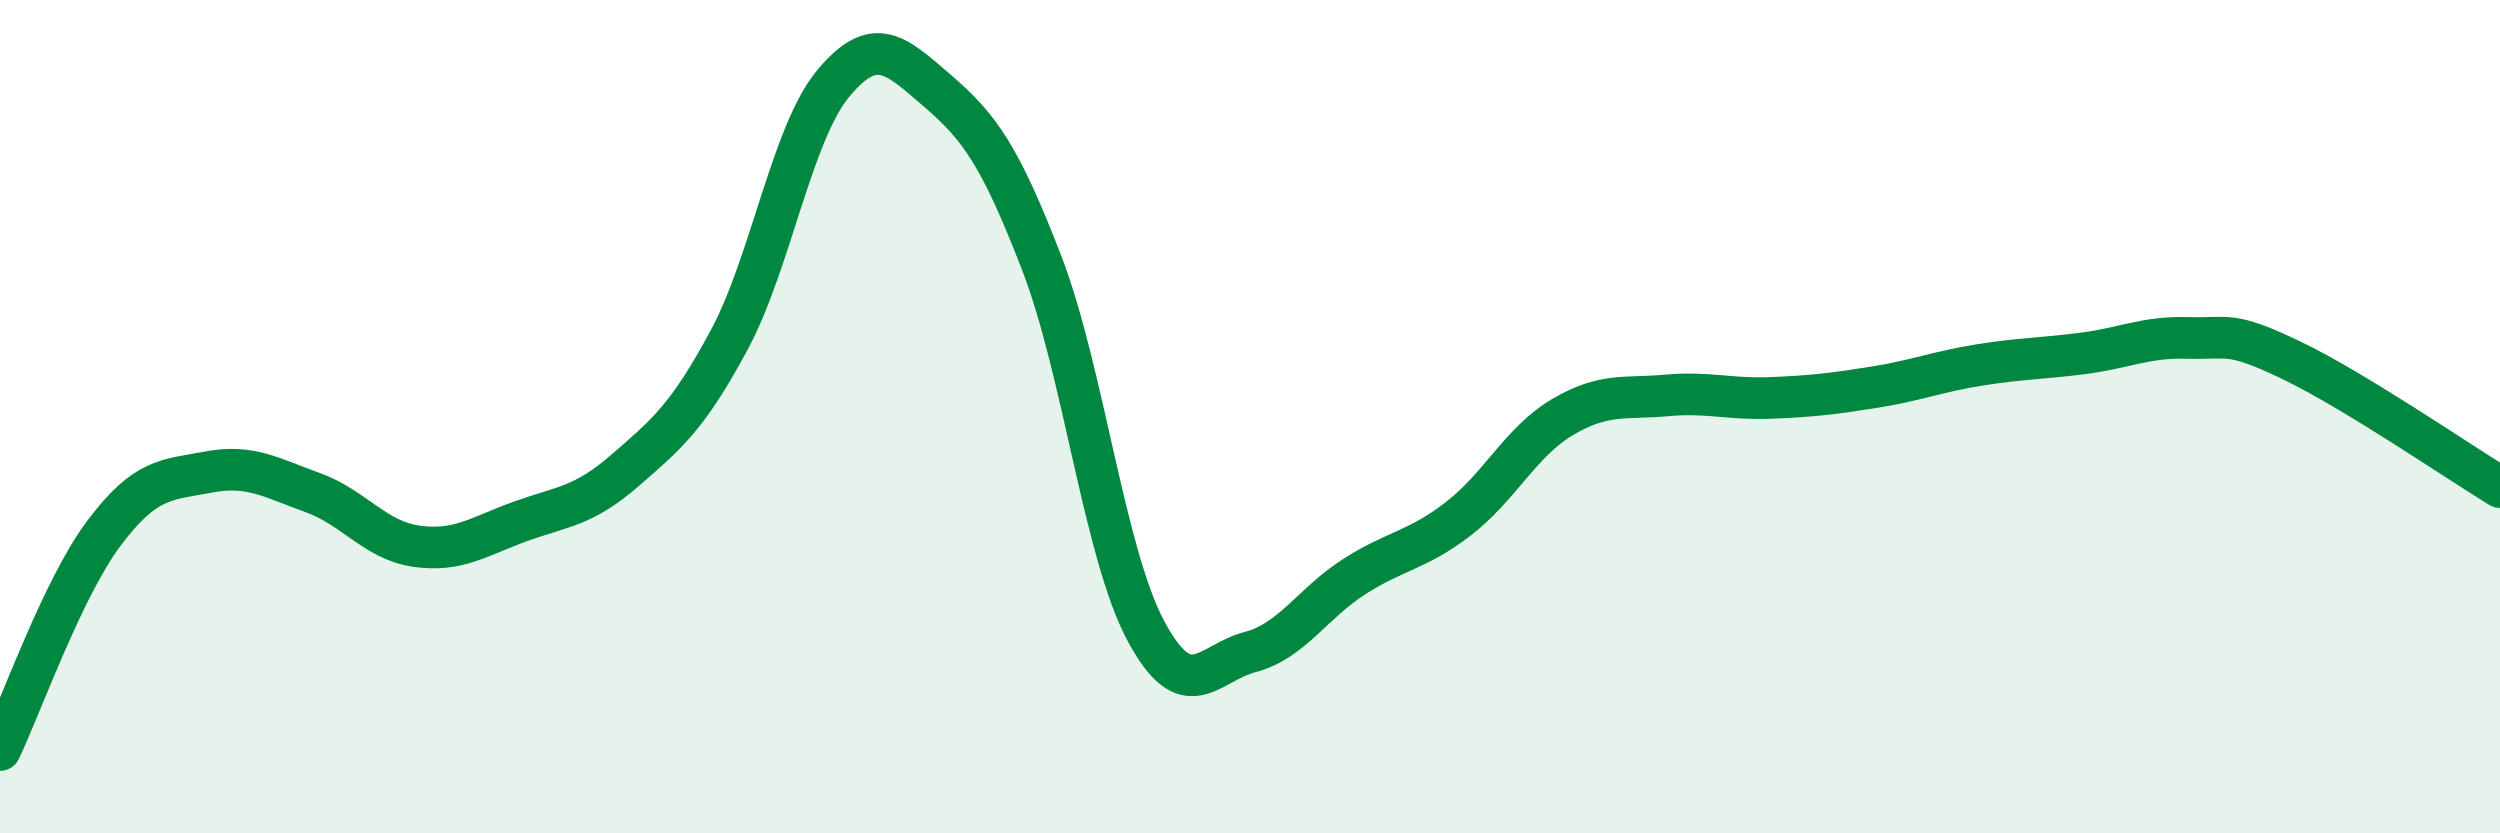 
    <svg width="60" height="20" viewBox="0 0 60 20" xmlns="http://www.w3.org/2000/svg">
      <path
        d="M 0,18 C 0.5,16.96 1.5,14.12 2.5,12.79 C 3.5,11.46 4,11.52 5,11.33 C 6,11.14 6.5,11.46 7.5,11.82 C 8.5,12.18 9,12.97 10,13.11 C 11,13.25 11.5,12.87 12.5,12.51 C 13.5,12.15 14,12.16 15,11.29 C 16,10.42 16.5,10.02 17.5,8.16 C 18.5,6.3 19,3.2 20,2 C 21,0.8 21.5,1.32 22.5,2.18 C 23.5,3.04 24,3.72 25,6.31 C 26,8.9 26.5,13.27 27.5,15.14 C 28.5,17.01 29,15.91 30,15.65 C 31,15.39 31.5,14.48 32.5,13.84 C 33.5,13.2 34,13.22 35,12.45 C 36,11.68 36.5,10.6 37.5,10.01 C 38.5,9.42 39,9.58 40,9.49 C 41,9.4 41.5,9.59 42.5,9.55 C 43.5,9.51 44,9.45 45,9.29 C 46,9.13 46.5,8.92 47.5,8.76 C 48.5,8.6 49,8.61 50,8.48 C 51,8.35 51.5,8.08 52.5,8.11 C 53.5,8.14 53.5,7.93 55,8.65 C 56.5,9.37 59,11.08 60,11.69L60 20L0 20Z"
        fill="#008740"
        opacity="0.1"
        stroke-linecap="round"
        stroke-linejoin="round"
      />
      <path
        d="M 0,18 C 0.5,16.96 1.5,14.12 2.5,12.79 C 3.5,11.46 4,11.52 5,11.33 C 6,11.14 6.5,11.46 7.5,11.82 C 8.5,12.18 9,12.97 10,13.11 C 11,13.25 11.5,12.87 12.5,12.51 C 13.5,12.15 14,12.16 15,11.29 C 16,10.42 16.5,10.02 17.5,8.16 C 18.5,6.3 19,3.2 20,2 C 21,0.8 21.5,1.32 22.5,2.18 C 23.5,3.04 24,3.72 25,6.31 C 26,8.9 26.5,13.27 27.5,15.14 C 28.5,17.01 29,15.91 30,15.65 C 31,15.39 31.5,14.48 32.5,13.84 C 33.5,13.2 34,13.22 35,12.45 C 36,11.68 36.5,10.6 37.5,10.01 C 38.5,9.42 39,9.58 40,9.49 C 41,9.4 41.5,9.59 42.5,9.55 C 43.5,9.51 44,9.45 45,9.29 C 46,9.13 46.5,8.92 47.5,8.76 C 48.5,8.6 49,8.61 50,8.48 C 51,8.35 51.5,8.08 52.5,8.11 C 53.5,8.14 53.5,7.93 55,8.65 C 56.5,9.37 59,11.08 60,11.69"
        stroke="#008740"
        stroke-width="1"
        fill="none"
        stroke-linecap="round"
        stroke-linejoin="round"
      />
    </svg>
  